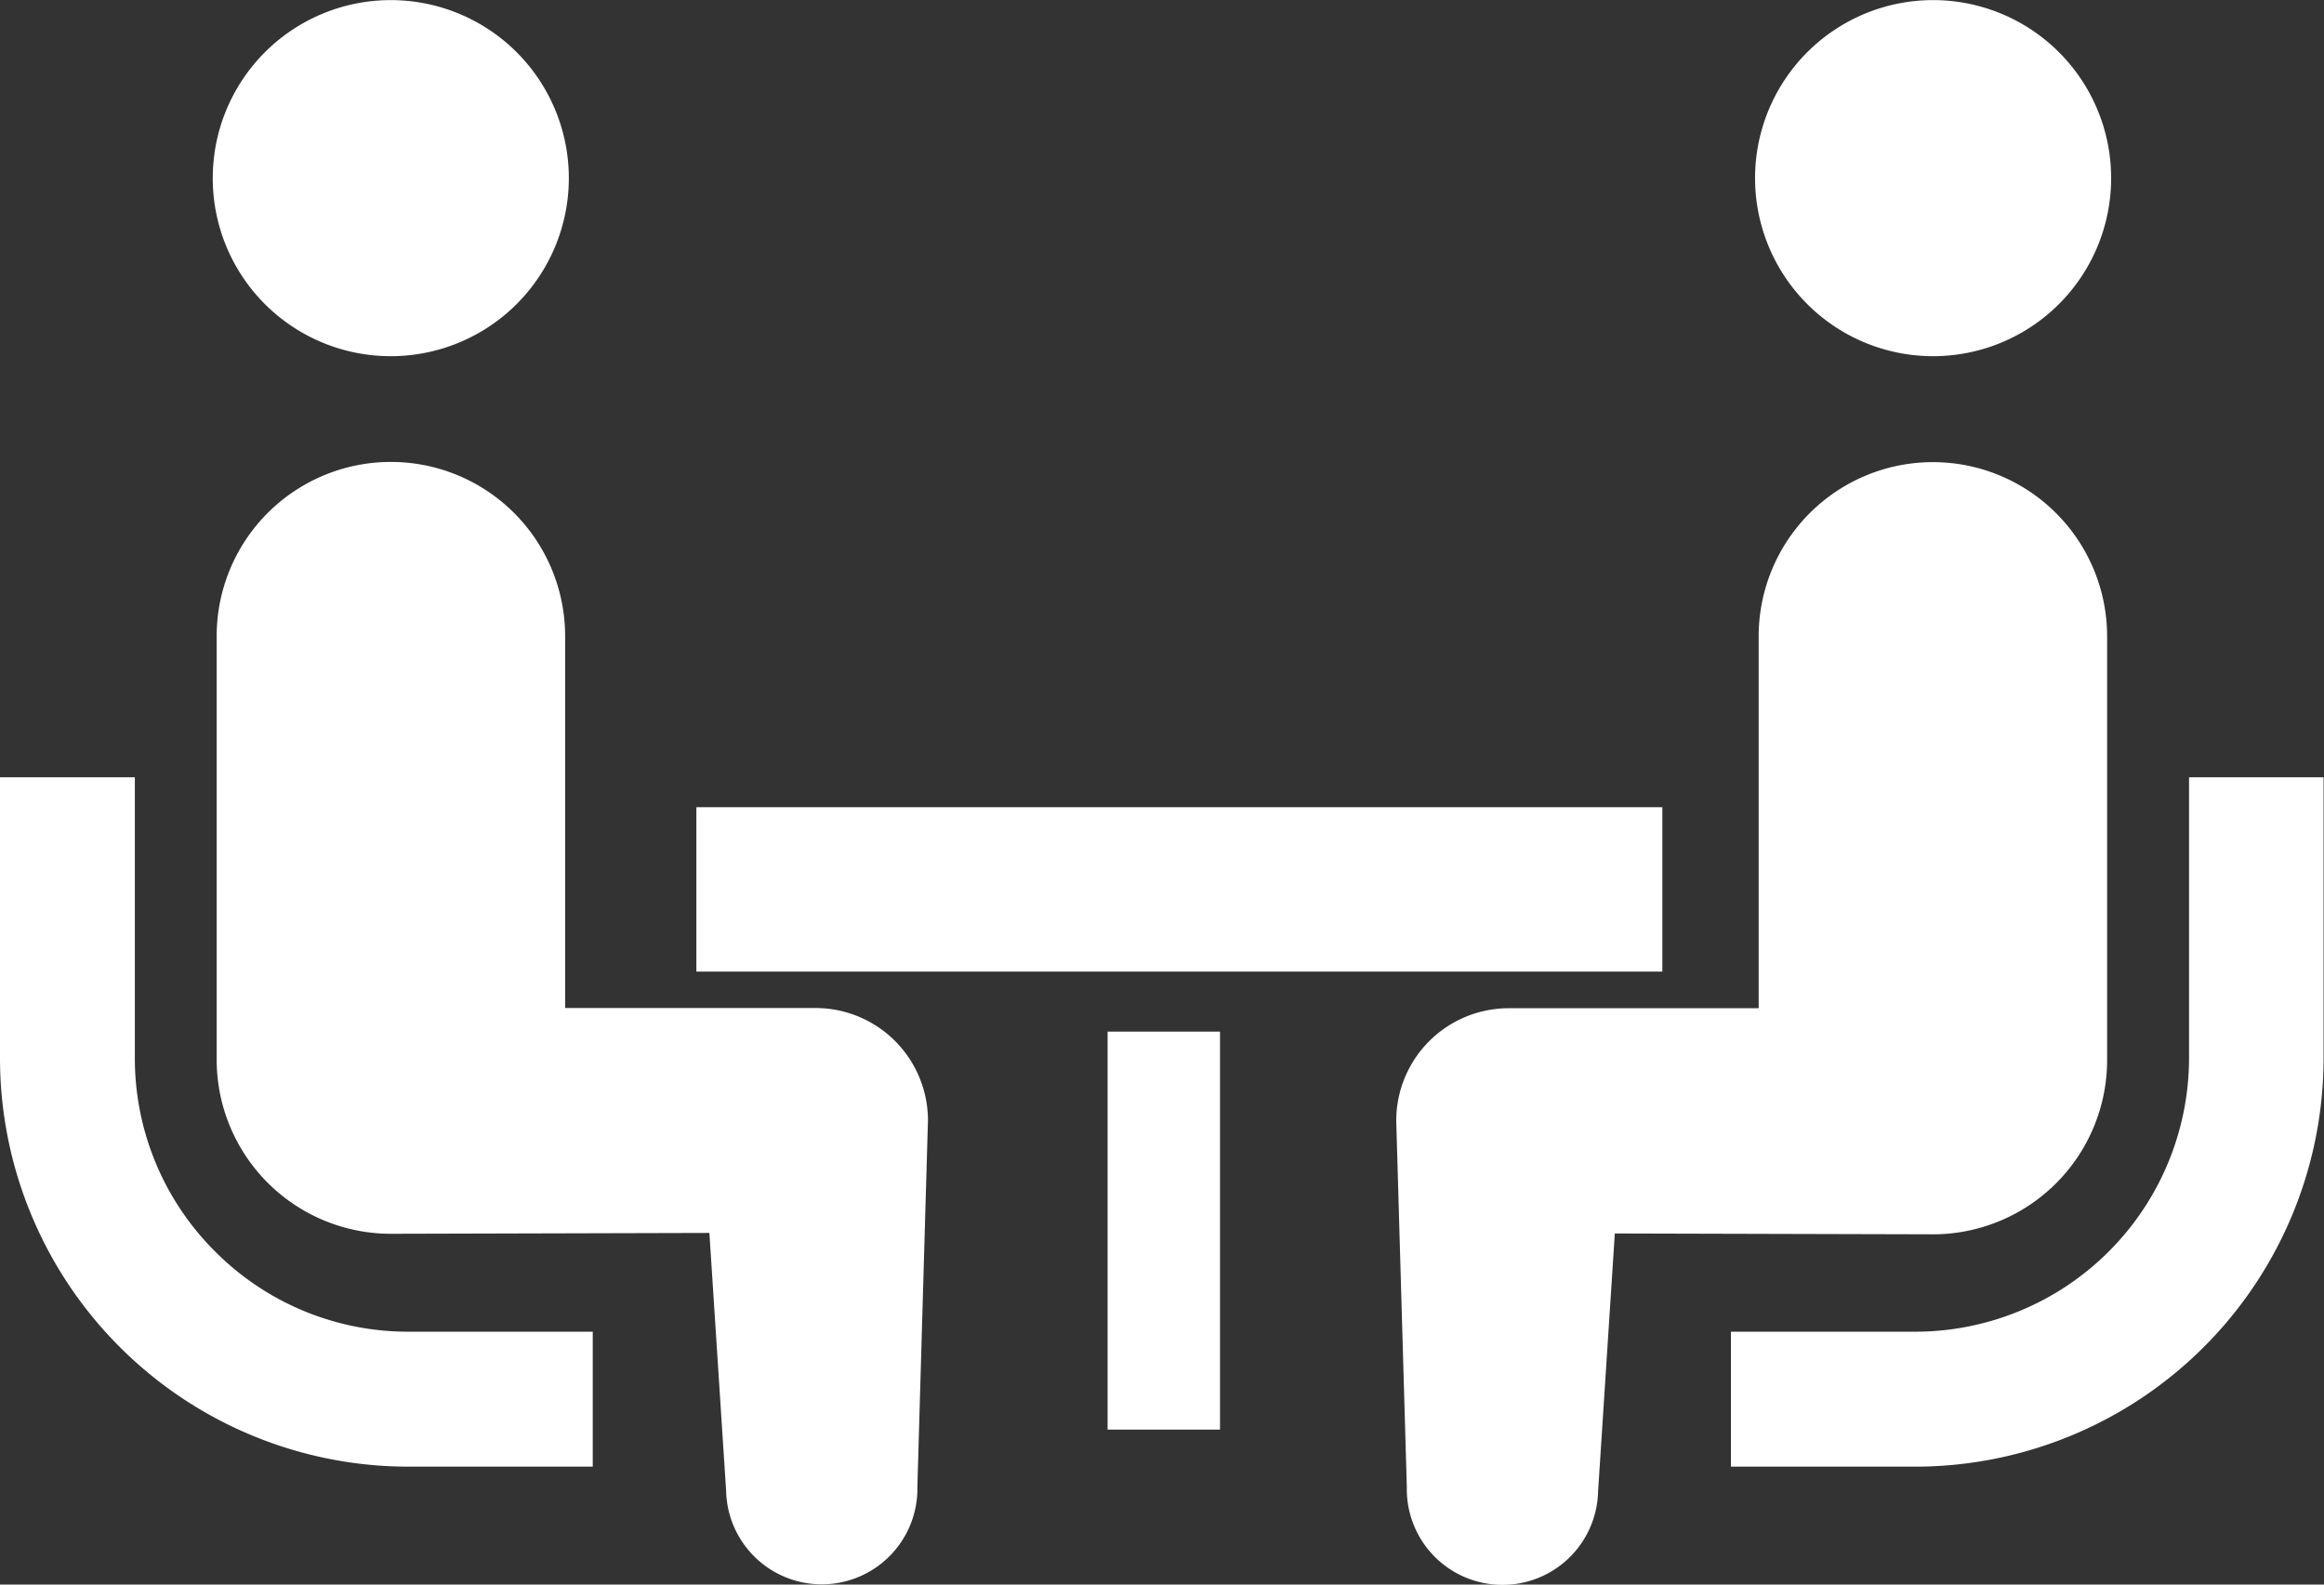 <svg xmlns="http://www.w3.org/2000/svg" width="21.956" height="14.97" viewBox="0 0 21.956 14.97">
  <rect x="0" y="0" width="21.956" height="14.97" fill="#333333" stroke="none"/>
  <g id="グループ_1122" data-name="グループ 1122" transform="translate(-1461.326 -682.001)">
    <g id="相談アイコン1" transform="translate(1461.326 682.001)">
      <path id="パス_121" data-name="パス 121" d="M2.032,252.231a2.574,2.574,0,0,1-.758-1.825v-2.655H0v2.655a3.861,3.861,0,0,0,3.857,3.858H5.6v-1.275H3.857A2.571,2.571,0,0,1,2.032,252.231Z" transform="translate(0 -240.408)" fill="#fff"/>
      <path id="パス_122" data-name="パス 122" d="M48.459,90.134a1.682,1.682,0,1,0-1.682-1.682A1.681,1.681,0,0,0,48.459,90.134Z" transform="translate(-44.767 -86.769)" fill="#fff"/>
      <path id="パス_123" data-name="パス 123" d="M53.285,183.554h-2.36v-3.513a1.646,1.646,0,1,0-3.292,0v4a1.646,1.646,0,0,0,1.646,1.646l3.009-.008.158,2.436a.9.9,0,1,0,1.807-.04l.1-3.46A1.063,1.063,0,0,0,53.285,183.554Z" transform="translate(-45.586 -174.031)" fill="#fff"/>
      <path id="パス_124" data-name="パス 124" d="M386.028,247.751v2.655a2.588,2.588,0,0,1-2.582,2.583H381.7v1.275h1.742a3.861,3.861,0,0,0,3.857-3.858v-2.655Z" transform="translate(-365.347 -240.408)" fill="#fff"/>
      <path id="パス_125" data-name="パス 125" d="M388.606,90.134a1.682,1.682,0,1,0-1.682-1.682A1.682,1.682,0,0,0,388.606,90.134Z" transform="translate(-370.343 -86.769)" fill="#fff"/>
      <path id="パス_126" data-name="パス 126" d="M314.8,184.042v-4a1.646,1.646,0,1,0-3.292,0v3.513h-2.36a1.063,1.063,0,0,0-1.064,1.064l.1,3.46a.9.9,0,1,0,1.807.04l.158-2.436,3.009.008A1.646,1.646,0,0,0,314.8,184.042Z" transform="translate(-294.893 -174.03)" fill="#fff"/>
      <rect id="長方形_223" data-name="長方形 223" width="9.126" height="1.553" transform="translate(6.579 7.626)" fill="#fff"/>
      <rect id="長方形_224" data-name="長方形 224" width="1.062" height="3.76" transform="translate(10.464 9.746)" fill="#fff"/>
    </g>
  </g>
</svg>
